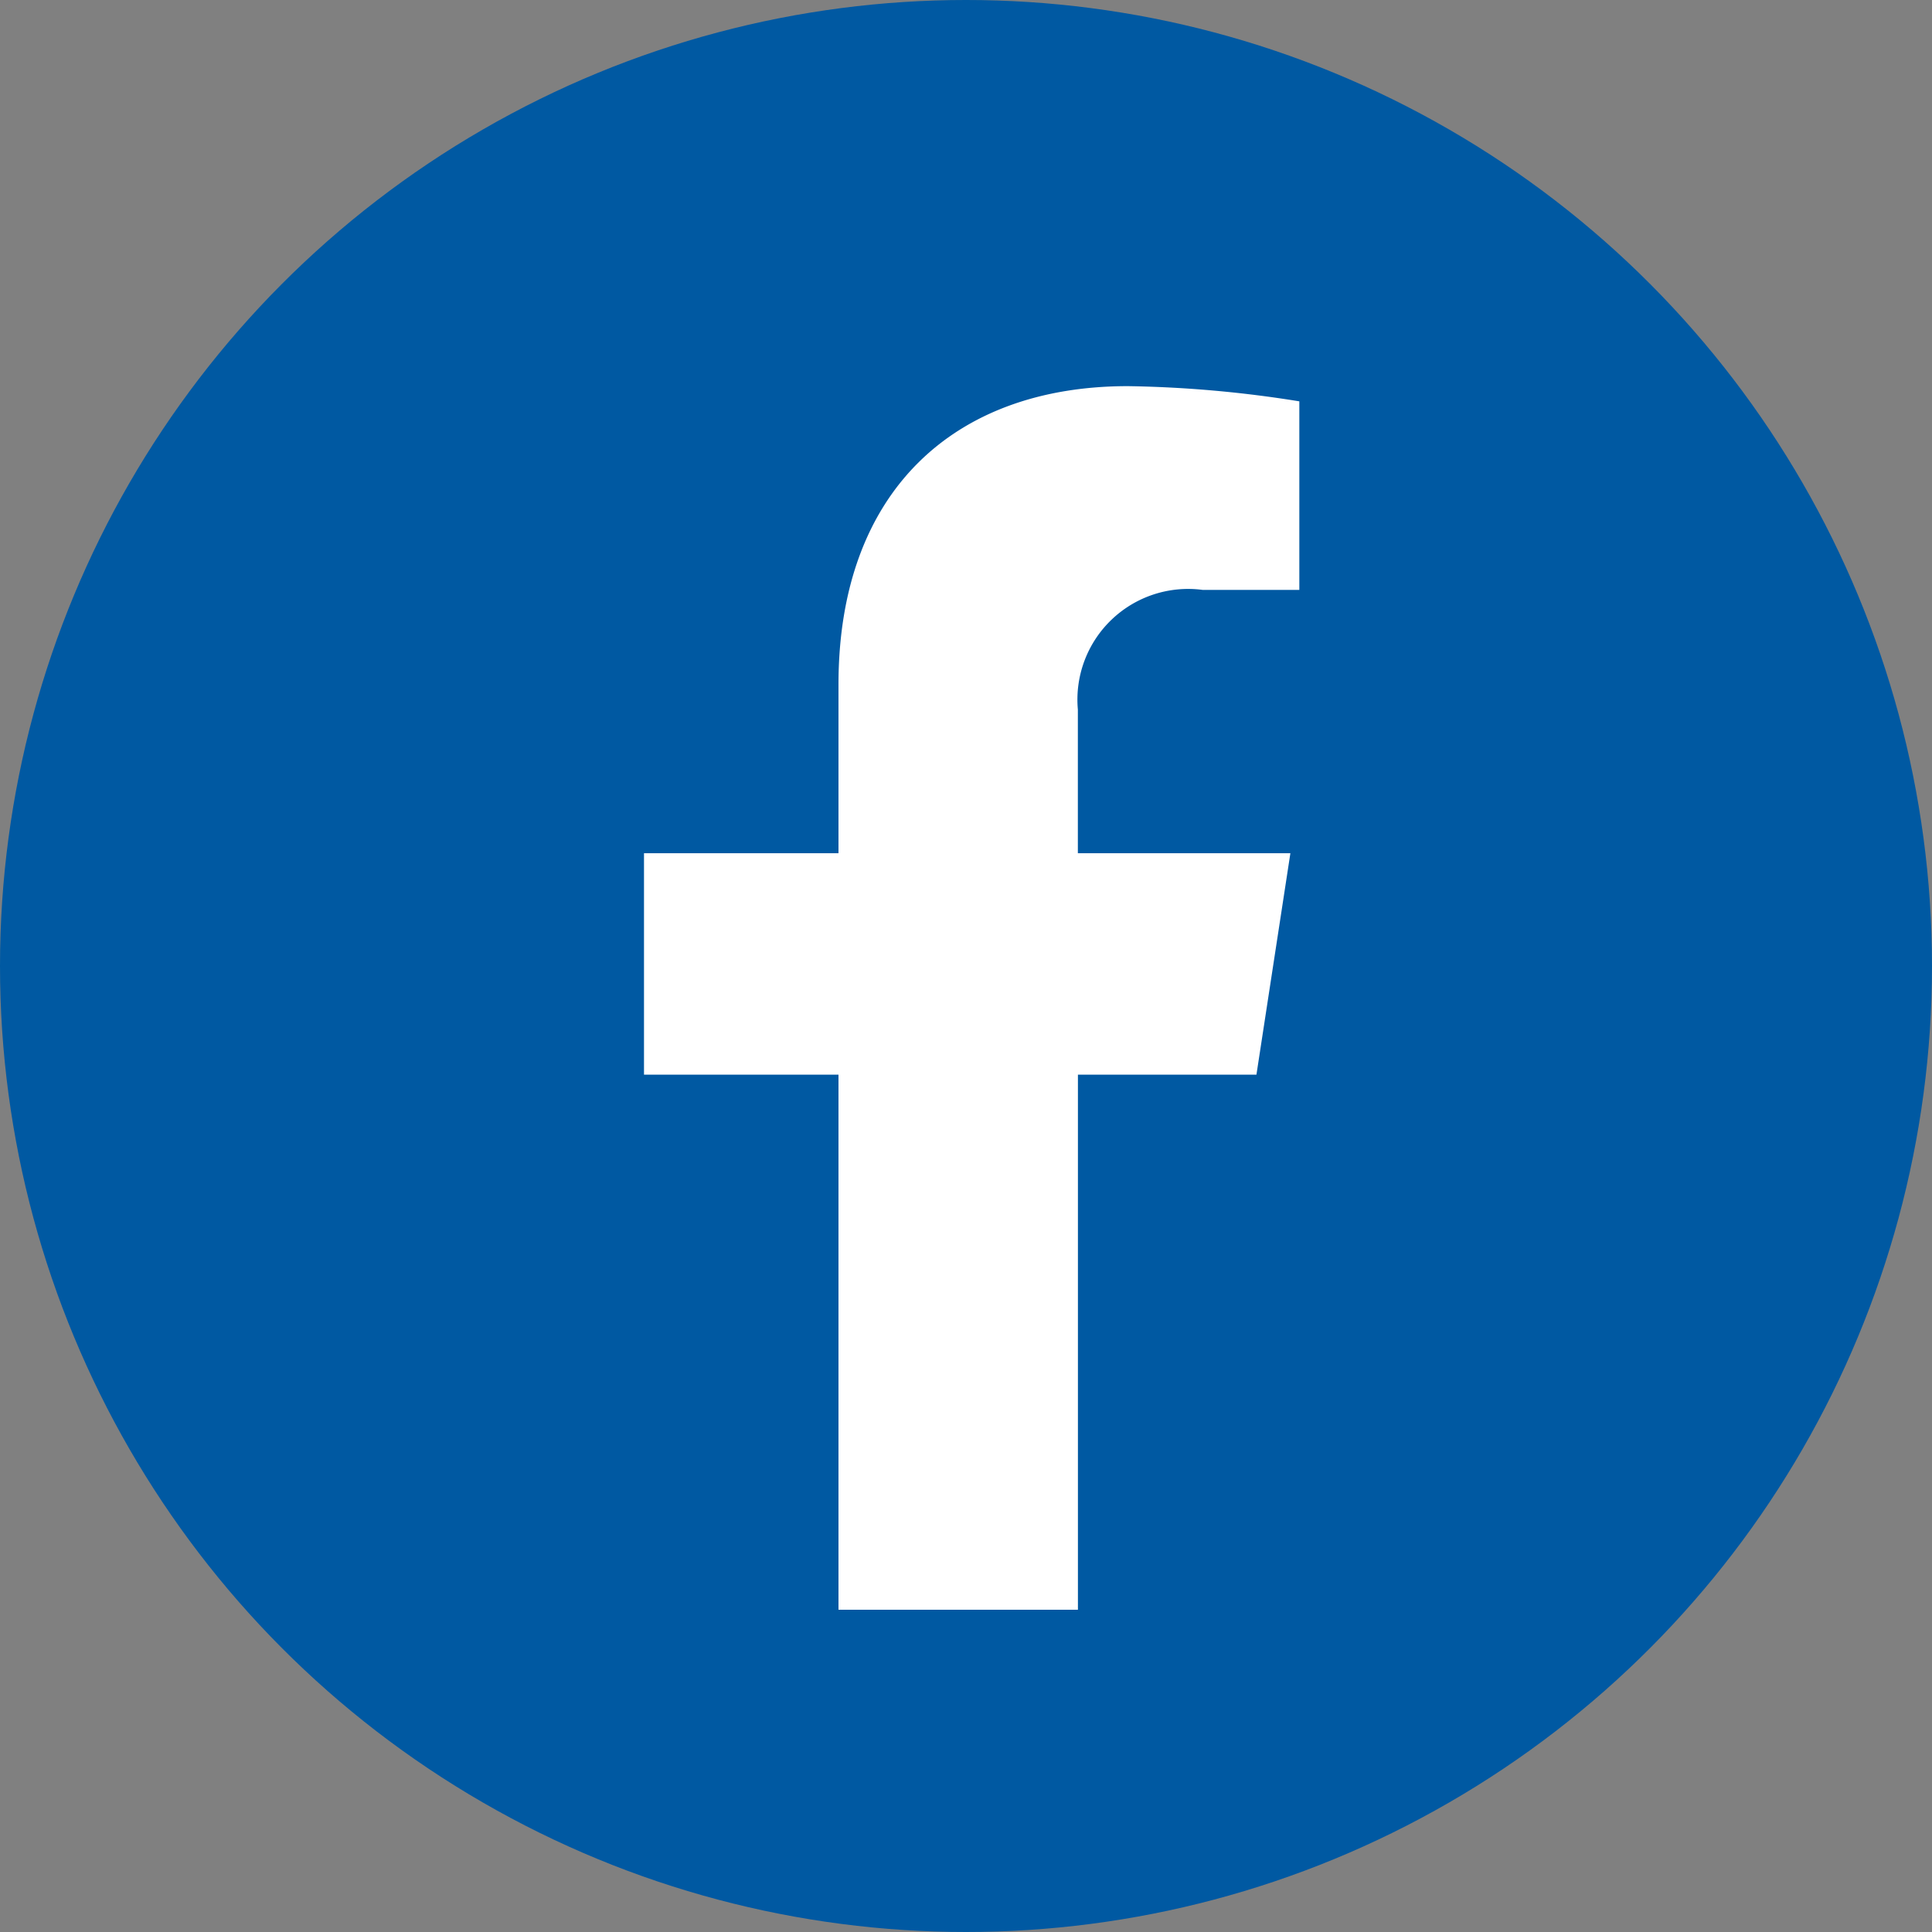 <svg xmlns="http://www.w3.org/2000/svg" width="30" height="30" viewBox="0 0 30 30">
    <rect x="0" y="0" width="30" height="30" fill="#808080" stroke="none"/>
    <g data-name="Grupo 6465" transform="translate(-217 -3227)">
        <circle data-name="Elipse 1" cx="15" cy="15" r="15" transform="translate(217 3227)" style="fill:#0059a2"/>
        <g data-name="Grupo 2">
            <path data-name="Trazado 5" d="M6.738 19.5v-8.309H9.51l.527-3.438h-3.3V5.522a1.719 1.719 0 0 1 1.939-1.858h1.5V.736A18.3 18.3 0 0 0 7.514.5C4.8.5 3.02 2.151 3.02 5.132v2.621H0v3.438h3.02V19.5z" transform="translate(227 3232.496)" style="fill:#fff"/>
            <path data-name="Rectángulo 4" transform="translate(222 3232)" style="fill:none" d="M0 0h20v20H0z"/>
        </g>
    </g>
</svg>
